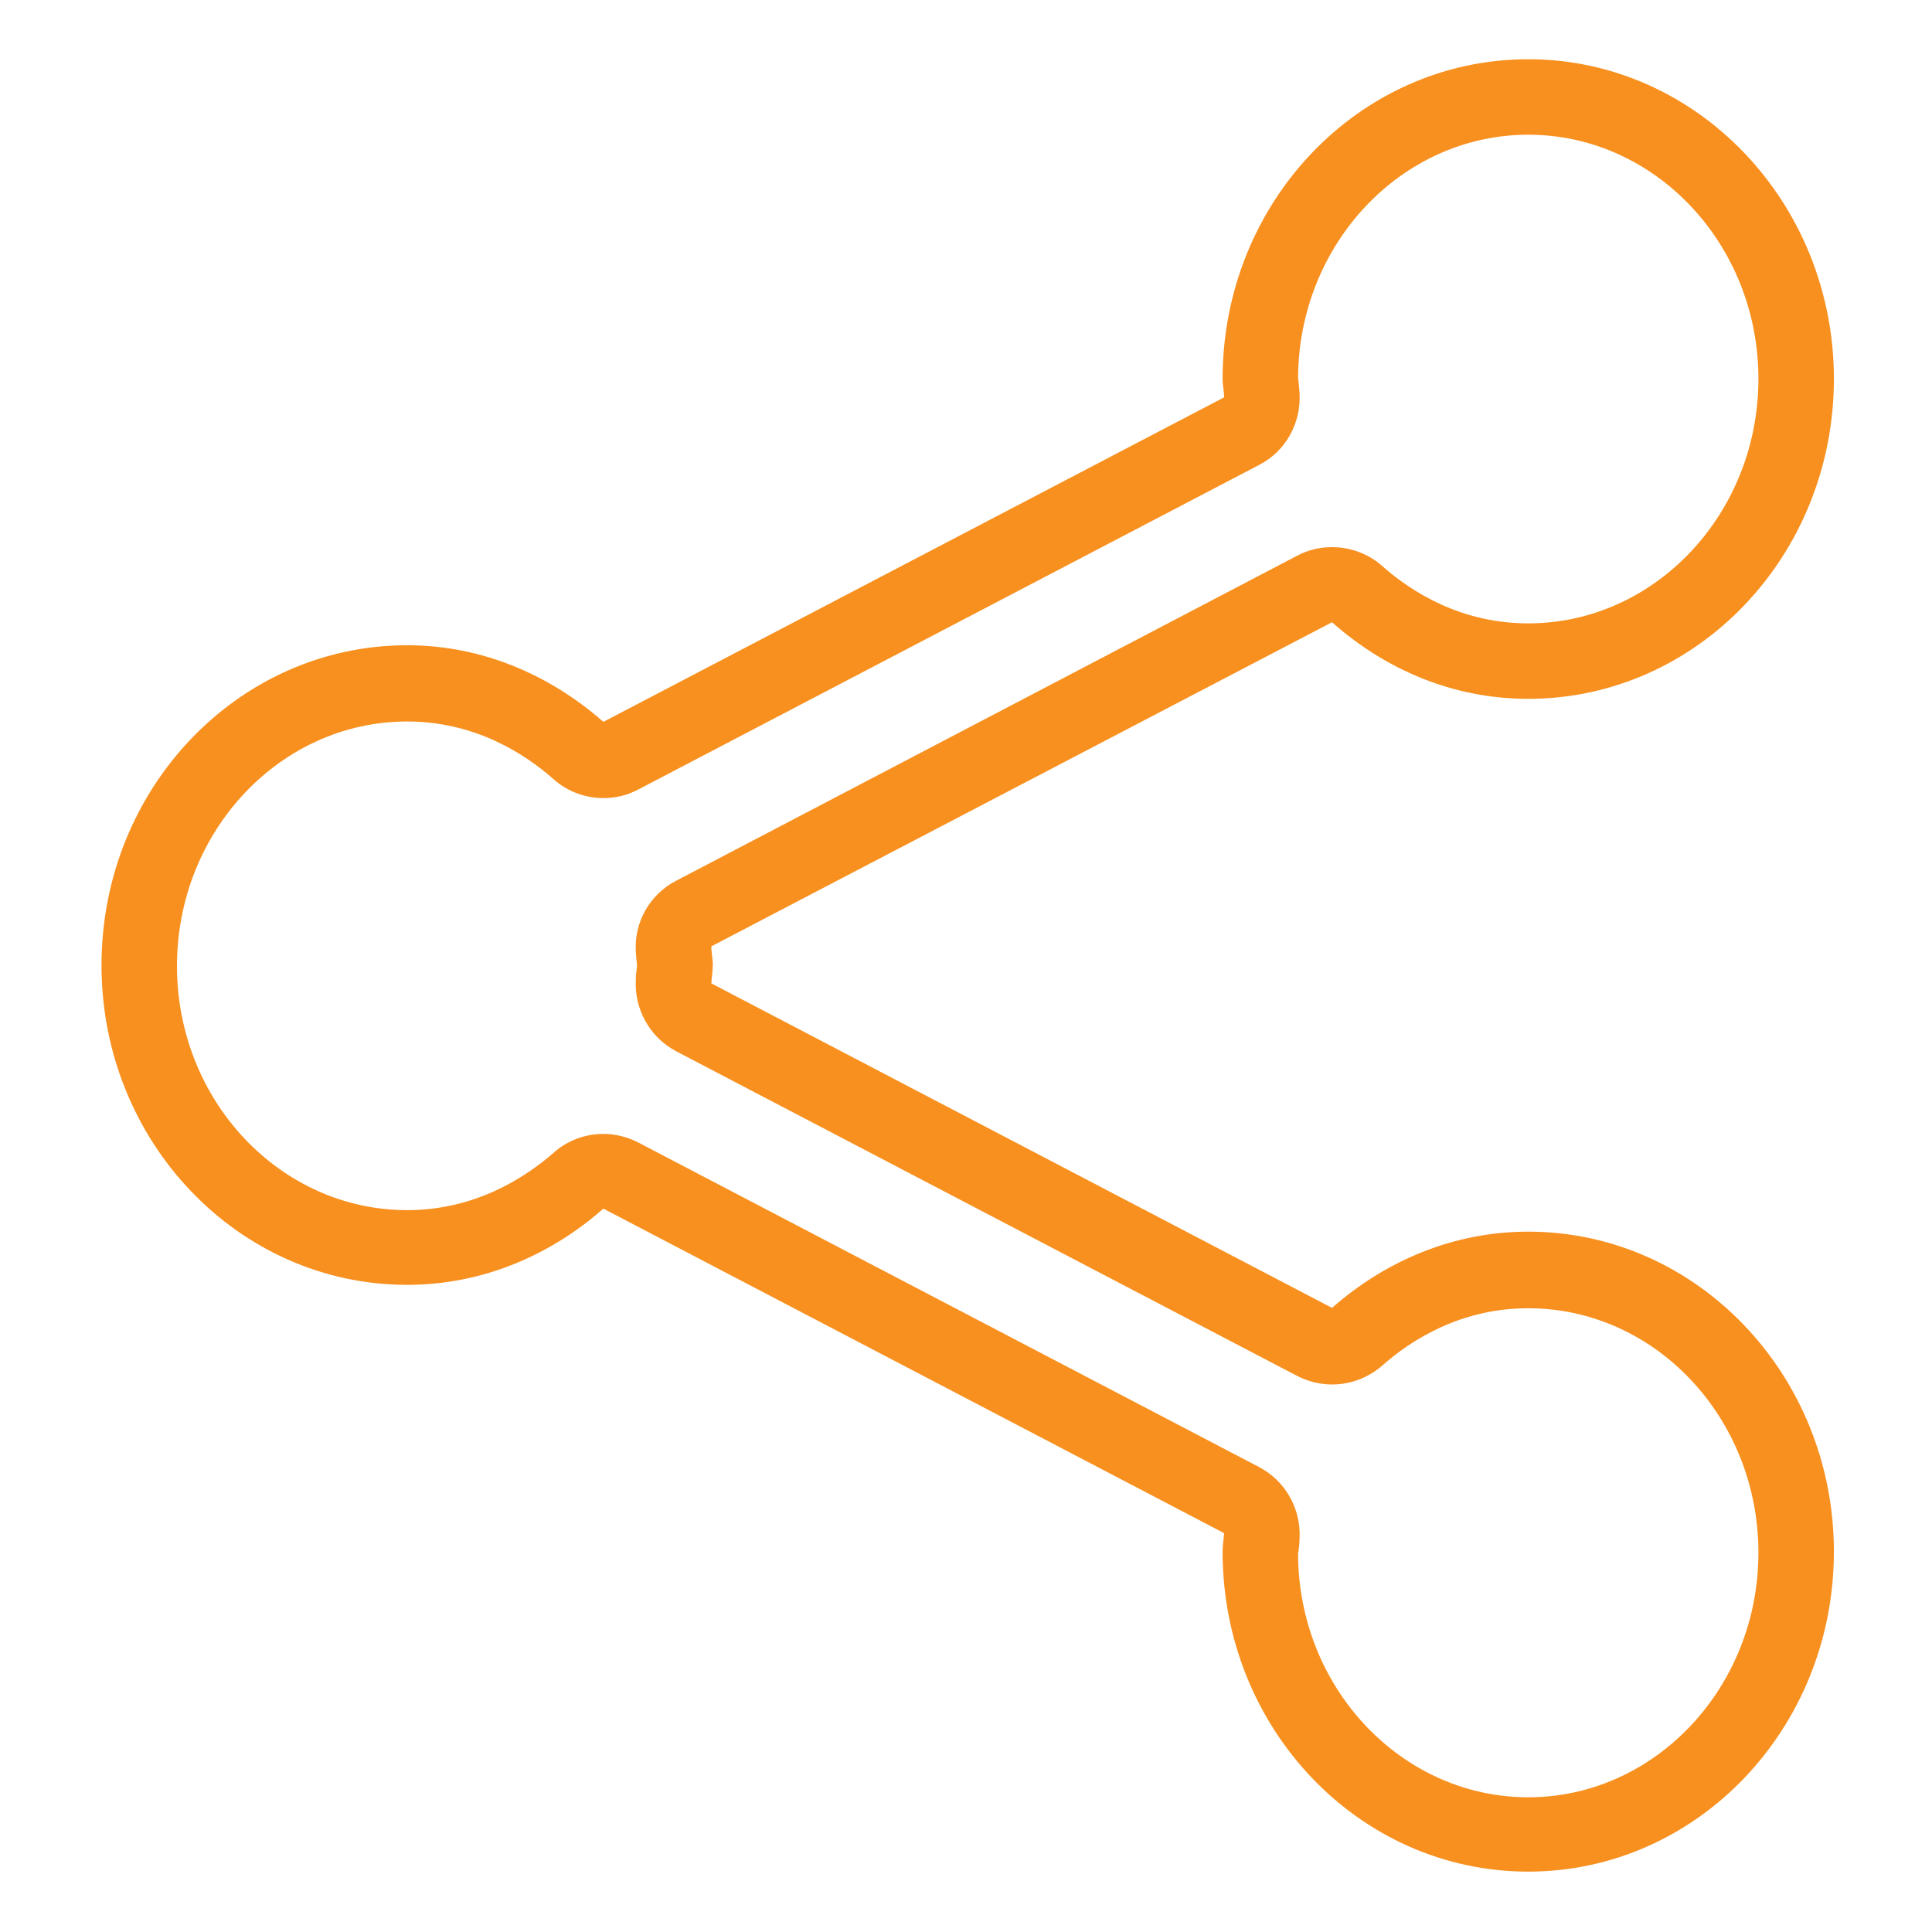 <?xml version="1.0" encoding="utf-8"?>
<!-- Generator: Adobe Illustrator 19.0.0, SVG Export Plug-In . SVG Version: 6.00 Build 0)  -->
<svg version="1.1" id="Layer_1" xmlns="http://www.w3.org/2000/svg" xmlns:xlink="http://www.w3.org/1999/xlink" x="0px" y="0px"
	 viewBox="0 0 512 512" style="enable-background:new 0 0 512 512;" xml:space="preserve">
<style type="text/css">
	.st0{fill:#F8901F;}
</style>
<g id="XMLID_1172_">
	<g id="XMLID_1173_">
		<path id="XMLID_13_" class="st0" d="M405,35.7c33.6,0,61,29,61,64.7c0,35.7-27.4,64.8-61,64.8c-17.8,0-30.9-8.3-38.7-15.2
			c-3.7-3.3-8.5-5-13.3-5c-3.2,0-6.3,0.7-9.3,2.3l-164.5,86.1c-7,3.6-11.2,11-10.7,18.9c0.1,1.3,0.2,2.5,0.3,3.3c0,0.1,0,0.2,0,0.3
			c0,0.1,0,0.2,0,0.3c-0.1,0.9-0.3,2.1-0.3,3.5c-0.4,7.8,3.7,15.2,10.7,18.9l164.5,86c2.9,1.5,6.1,2.3,9.3,2.3c4.8,0,9.5-1.7,13.3-5
			c7.8-6.9,20.9-15.2,38.7-15.2c33.6,0,61,29,61,64.8c0,35.7-27.4,64.8-61,64.8c-33.5,0-60.9-28.9-61-64.5c0-0.2,0-0.4,0.1-0.6
			c0.1-0.9,0.3-2.1,0.3-3.5c0.4-7.8-3.7-15.2-10.7-18.9l-164.5-86c-2.9-1.5-6.1-2.3-9.3-2.3c-4.8,0-9.5,1.7-13.2,5
			c-7.9,6.9-21.1,15.2-38.8,15.2c0,0,0,0,0,0c0,0,0,0,0,0c-33.6,0-61-29-61-64.7c0-35.7,27.4-64.8,61-64.8
			c17.7,0,30.9,8.3,38.8,15.3c3.7,3.3,8.5,5,13.2,5c3.2,0,6.3-0.7,9.3-2.3l164.5-86c7-3.6,11.1-11,10.7-18.9
			c-0.1-1.4-0.2-2.6-0.3-3.4c0-0.2-0.1-0.4-0.1-0.6C344.1,64.6,371.5,35.7,405,35.7 M405,15.7c-44.8,0-81,37.9-81,84.7
			c0,1.7,0.4,3.3,0.4,4.9l-164.5,86c-14.1-12.4-32.1-20.3-52-20.3c-44.7,0-81,37.9-81,84.8c0,46.8,36.3,84.7,81,84.7
			c19.9,0,37.9-7.8,52-20.2l164.5,86c-0.1,1.7-0.4,3.2-0.4,4.9c0,46.9,36.2,84.8,81,84.8c44.7,0,81-37.9,81-84.8
			c0-46.8-36.3-84.8-81-84.8c-19.9,0-37.9,7.8-52,20.2l-164.5-86c0.1-1.7,0.4-3.2,0.4-4.9c0-1.7-0.4-3.3-0.4-4.9L353,164.9
			c14.1,12.5,32,20.3,52,20.3c44.7,0,81-37.9,81-84.8C486,53.7,449.7,15.7,405,15.7L405,15.7z"/>
	</g>
</g>
</svg>
